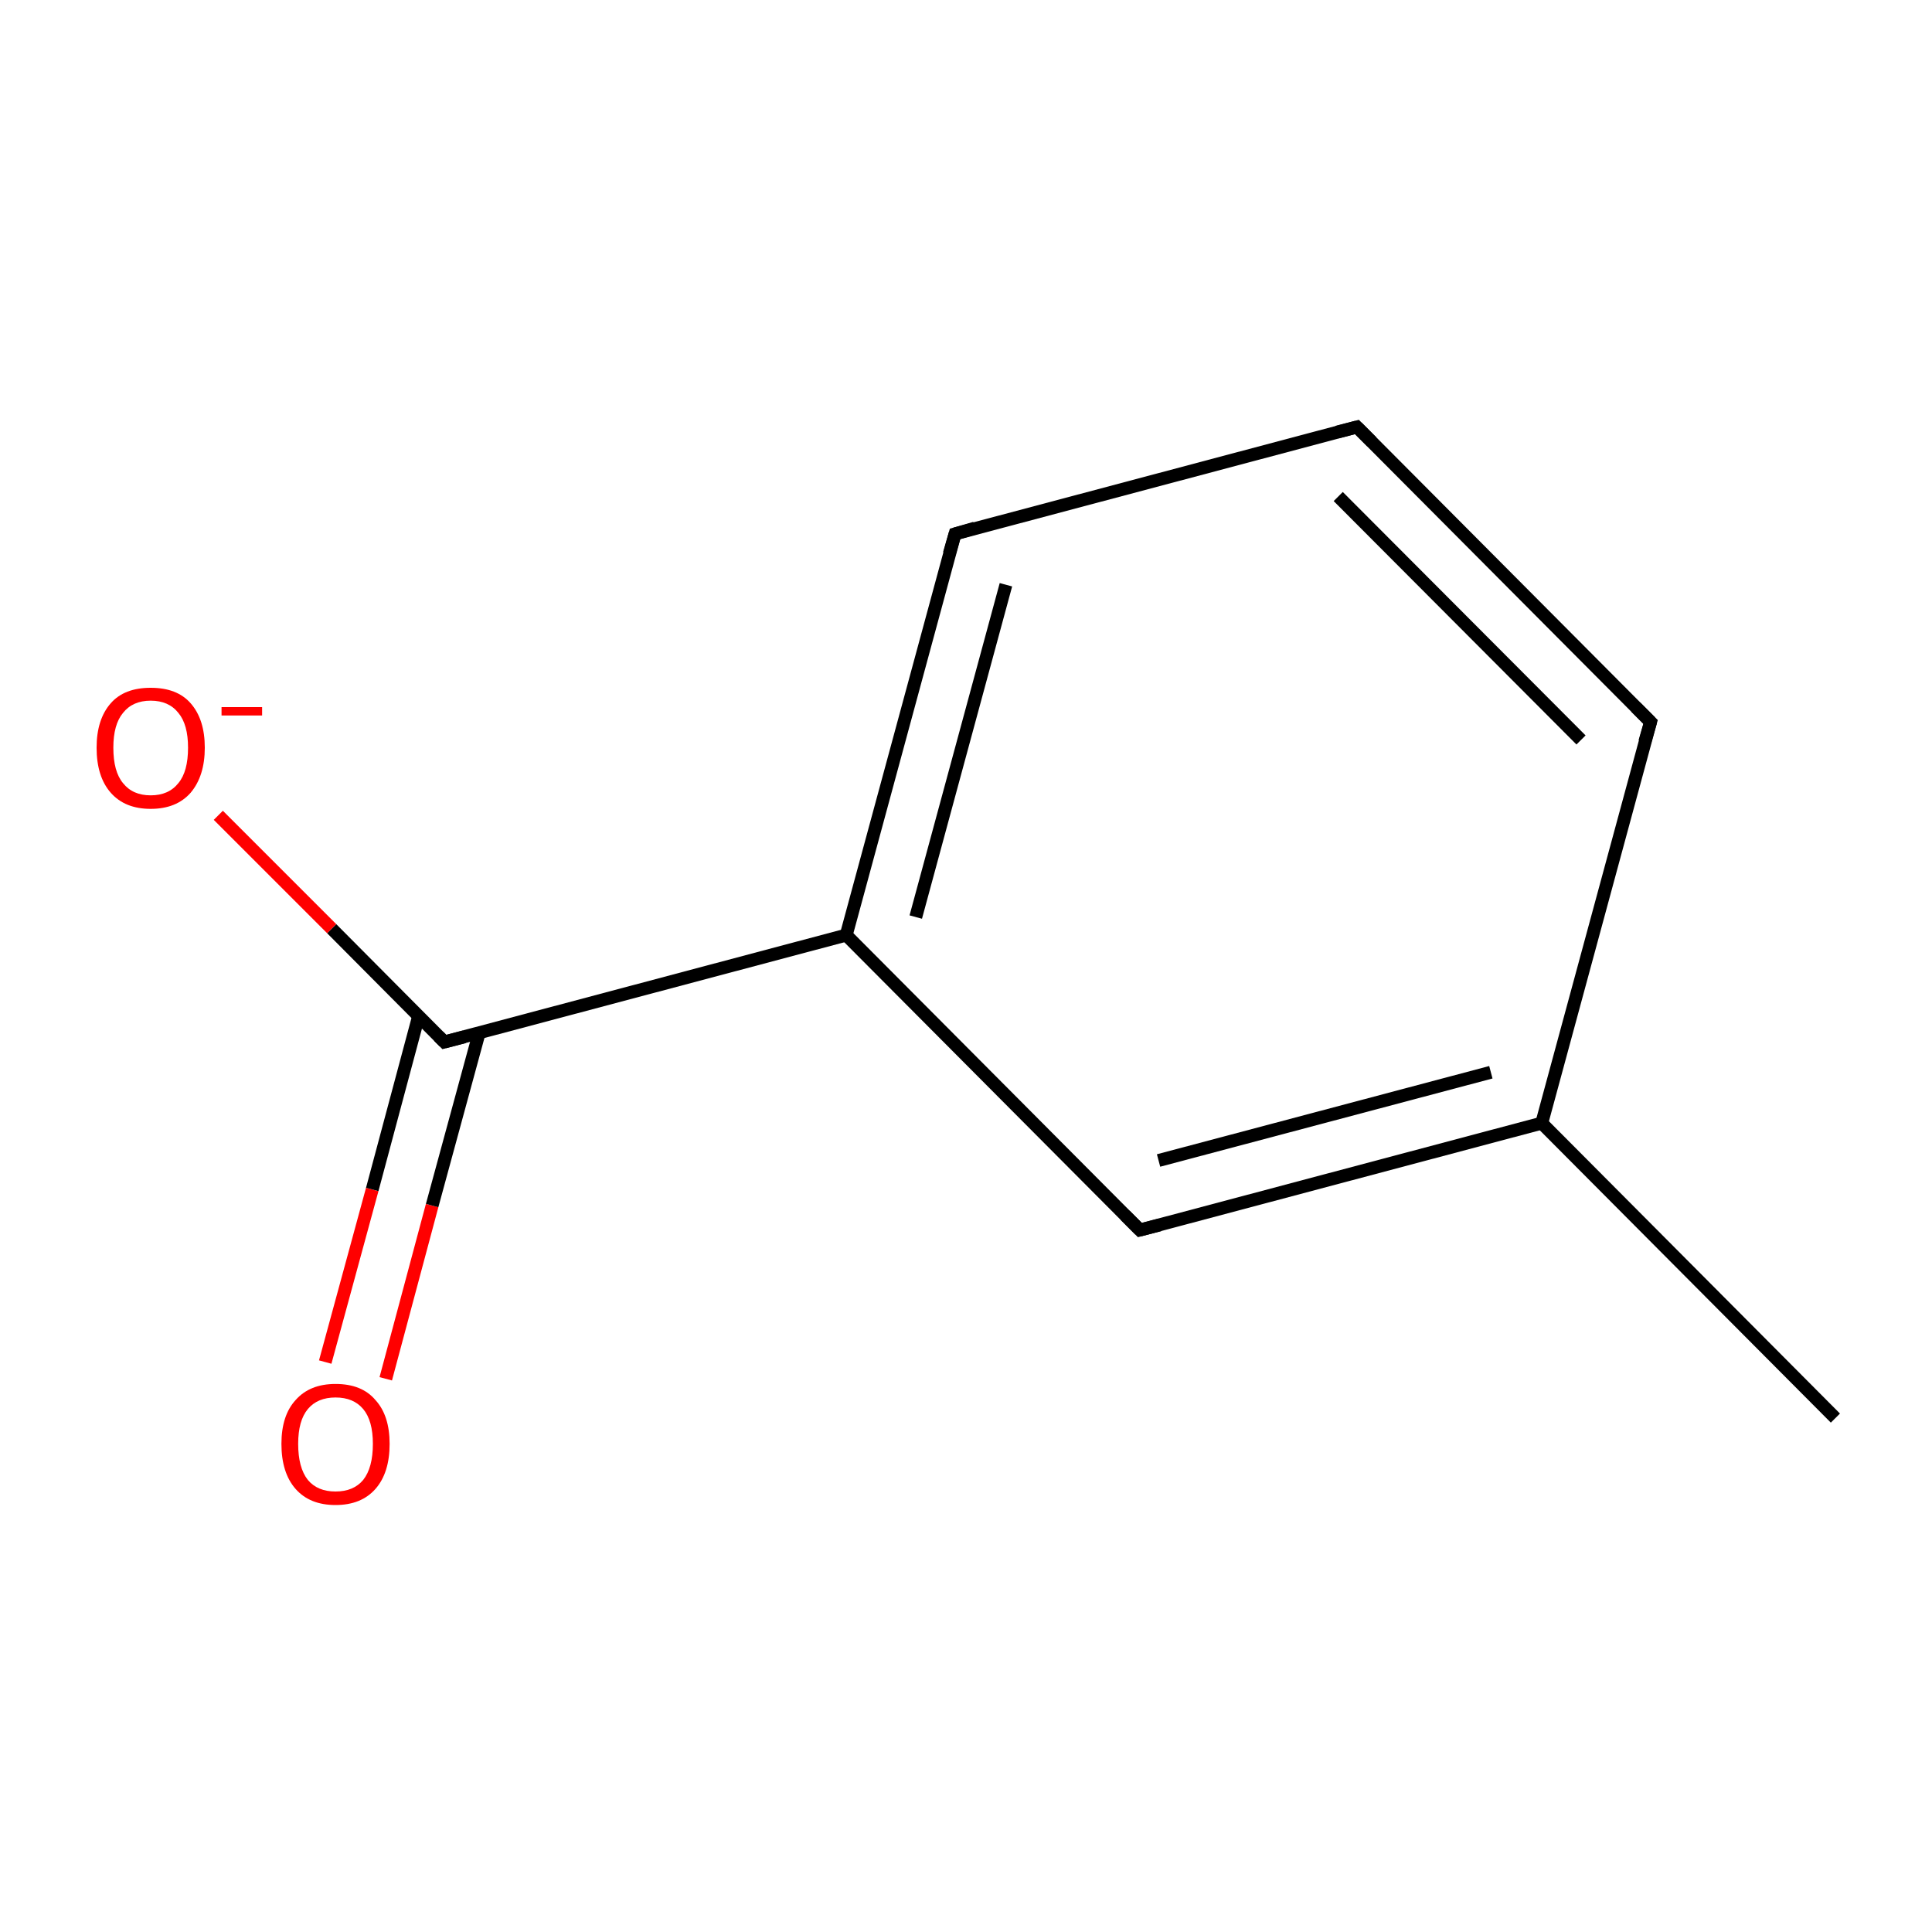 <?xml version='1.0' encoding='iso-8859-1'?>
<svg version='1.1' baseProfile='full'
              xmlns='http://www.w3.org/2000/svg'
                      xmlns:rdkit='http://www.rdkit.org/xml'
                      xmlns:xlink='http://www.w3.org/1999/xlink'
                  xml:space='preserve'
width='300px' height='300px' viewBox='0 0 300 300'>
<!-- END OF HEADER -->
<rect style='opacity:1.0;fill:#FFFFFF;stroke:none' width='300.0' height='300.0' x='0.0' y='0.0'> </rect>
<path class='bond-0 atom-0 atom-1' d='M 50.5,211.5 L 57.8,184.7' style='fill:none;fill-rule:evenodd;stroke:#FF0000;stroke-width:2.0px;stroke-linecap:butt;stroke-linejoin:miter;stroke-opacity:1' />
<path class='bond-0 atom-0 atom-1' d='M 57.8,184.7 L 65.0,157.8' style='fill:none;fill-rule:evenodd;stroke:#000000;stroke-width:2.0px;stroke-linecap:butt;stroke-linejoin:miter;stroke-opacity:1' />
<path class='bond-0 atom-0 atom-1' d='M 59.9,214.1 L 67.1,187.2' style='fill:none;fill-rule:evenodd;stroke:#FF0000;stroke-width:2.0px;stroke-linecap:butt;stroke-linejoin:miter;stroke-opacity:1' />
<path class='bond-0 atom-0 atom-1' d='M 67.1,187.2 L 74.4,160.4' style='fill:none;fill-rule:evenodd;stroke:#000000;stroke-width:2.0px;stroke-linecap:butt;stroke-linejoin:miter;stroke-opacity:1' />
<path class='bond-1 atom-1 atom-2' d='M 69.0,161.8 L 51.5,144.2' style='fill:none;fill-rule:evenodd;stroke:#000000;stroke-width:2.0px;stroke-linecap:butt;stroke-linejoin:miter;stroke-opacity:1' />
<path class='bond-1 atom-1 atom-2' d='M 51.5,144.2 L 33.9,126.6' style='fill:none;fill-rule:evenodd;stroke:#FF0000;stroke-width:2.0px;stroke-linecap:butt;stroke-linejoin:miter;stroke-opacity:1' />
<path class='bond-2 atom-1 atom-3' d='M 69.0,161.8 L 131.4,145.2' style='fill:none;fill-rule:evenodd;stroke:#000000;stroke-width:2.0px;stroke-linecap:butt;stroke-linejoin:miter;stroke-opacity:1' />
<path class='bond-3 atom-3 atom-4' d='M 131.4,145.2 L 148.3,82.9' style='fill:none;fill-rule:evenodd;stroke:#000000;stroke-width:2.0px;stroke-linecap:butt;stroke-linejoin:miter;stroke-opacity:1' />
<path class='bond-3 atom-3 atom-4' d='M 142.2,142.4 L 156.2,90.8' style='fill:none;fill-rule:evenodd;stroke:#000000;stroke-width:2.0px;stroke-linecap:butt;stroke-linejoin:miter;stroke-opacity:1' />
<path class='bond-4 atom-4 atom-5' d='M 148.3,82.9 L 210.7,66.3' style='fill:none;fill-rule:evenodd;stroke:#000000;stroke-width:2.0px;stroke-linecap:butt;stroke-linejoin:miter;stroke-opacity:1' />
<path class='bond-5 atom-5 atom-6' d='M 210.7,66.3 L 256.3,112.1' style='fill:none;fill-rule:evenodd;stroke:#000000;stroke-width:2.0px;stroke-linecap:butt;stroke-linejoin:miter;stroke-opacity:1' />
<path class='bond-5 atom-5 atom-6' d='M 207.8,77.1 L 245.5,114.9' style='fill:none;fill-rule:evenodd;stroke:#000000;stroke-width:2.0px;stroke-linecap:butt;stroke-linejoin:miter;stroke-opacity:1' />
<path class='bond-6 atom-6 atom-7' d='M 256.3,112.1 L 239.4,174.4' style='fill:none;fill-rule:evenodd;stroke:#000000;stroke-width:2.0px;stroke-linecap:butt;stroke-linejoin:miter;stroke-opacity:1' />
<path class='bond-7 atom-7 atom-8' d='M 239.4,174.4 L 177.0,191.0' style='fill:none;fill-rule:evenodd;stroke:#000000;stroke-width:2.0px;stroke-linecap:butt;stroke-linejoin:miter;stroke-opacity:1' />
<path class='bond-7 atom-7 atom-8' d='M 231.5,166.5 L 179.9,180.2' style='fill:none;fill-rule:evenodd;stroke:#000000;stroke-width:2.0px;stroke-linecap:butt;stroke-linejoin:miter;stroke-opacity:1' />
<path class='bond-8 atom-7 atom-9' d='M 239.4,174.4 L 285.0,220.2' style='fill:none;fill-rule:evenodd;stroke:#000000;stroke-width:2.0px;stroke-linecap:butt;stroke-linejoin:miter;stroke-opacity:1' />
<path class='bond-9 atom-8 atom-3' d='M 177.0,191.0 L 131.4,145.2' style='fill:none;fill-rule:evenodd;stroke:#000000;stroke-width:2.0px;stroke-linecap:butt;stroke-linejoin:miter;stroke-opacity:1' />
<path d='M 68.1,160.9 L 69.0,161.8 L 72.1,161.0' style='fill:none;stroke:#000000;stroke-width:2.0px;stroke-linecap:butt;stroke-linejoin:miter;stroke-opacity:1;' />
<path d='M 147.4,86.0 L 148.3,82.9 L 151.4,82.0' style='fill:none;stroke:#000000;stroke-width:2.0px;stroke-linecap:butt;stroke-linejoin:miter;stroke-opacity:1;' />
<path d='M 207.6,67.1 L 210.7,66.3 L 213.0,68.6' style='fill:none;stroke:#000000;stroke-width:2.0px;stroke-linecap:butt;stroke-linejoin:miter;stroke-opacity:1;' />
<path d='M 254.0,109.8 L 256.3,112.1 L 255.4,115.2' style='fill:none;stroke:#000000;stroke-width:2.0px;stroke-linecap:butt;stroke-linejoin:miter;stroke-opacity:1;' />
<path d='M 180.1,190.2 L 177.0,191.0 L 174.7,188.7' style='fill:none;stroke:#000000;stroke-width:2.0px;stroke-linecap:butt;stroke-linejoin:miter;stroke-opacity:1;' />
<path class='atom-0' d='M 43.7 224.2
Q 43.7 219.8, 45.9 217.4
Q 48.1 214.9, 52.1 214.9
Q 56.2 214.9, 58.3 217.4
Q 60.5 219.8, 60.5 224.2
Q 60.5 228.7, 58.3 231.2
Q 56.1 233.7, 52.1 233.7
Q 48.1 233.7, 45.9 231.2
Q 43.7 228.7, 43.7 224.2
M 52.1 231.6
Q 54.9 231.6, 56.4 229.8
Q 57.9 227.9, 57.9 224.2
Q 57.9 220.6, 56.4 218.8
Q 54.9 217.0, 52.1 217.0
Q 49.3 217.0, 47.8 218.8
Q 46.3 220.6, 46.3 224.2
Q 46.3 227.9, 47.8 229.8
Q 49.3 231.6, 52.1 231.6
' fill='#FF0000'/>
<path class='atom-2' d='M 15.0 116.1
Q 15.0 111.7, 17.2 109.2
Q 19.3 106.8, 23.4 106.8
Q 27.5 106.8, 29.6 109.2
Q 31.8 111.7, 31.8 116.1
Q 31.8 120.5, 29.6 123.1
Q 27.4 125.6, 23.4 125.6
Q 19.4 125.6, 17.2 123.1
Q 15.0 120.6, 15.0 116.1
M 23.4 123.5
Q 26.2 123.5, 27.7 121.6
Q 29.2 119.8, 29.2 116.1
Q 29.2 112.5, 27.7 110.7
Q 26.2 108.8, 23.4 108.8
Q 20.6 108.8, 19.1 110.7
Q 17.6 112.5, 17.6 116.1
Q 17.6 119.8, 19.1 121.6
Q 20.6 123.5, 23.4 123.5
' fill='#FF0000'/>
<path class='atom-2' d='M 34.4 109.8
L 40.7 109.8
L 40.7 111.1
L 34.4 111.1
L 34.4 109.8
' fill='#FF0000'/>
</svg>

